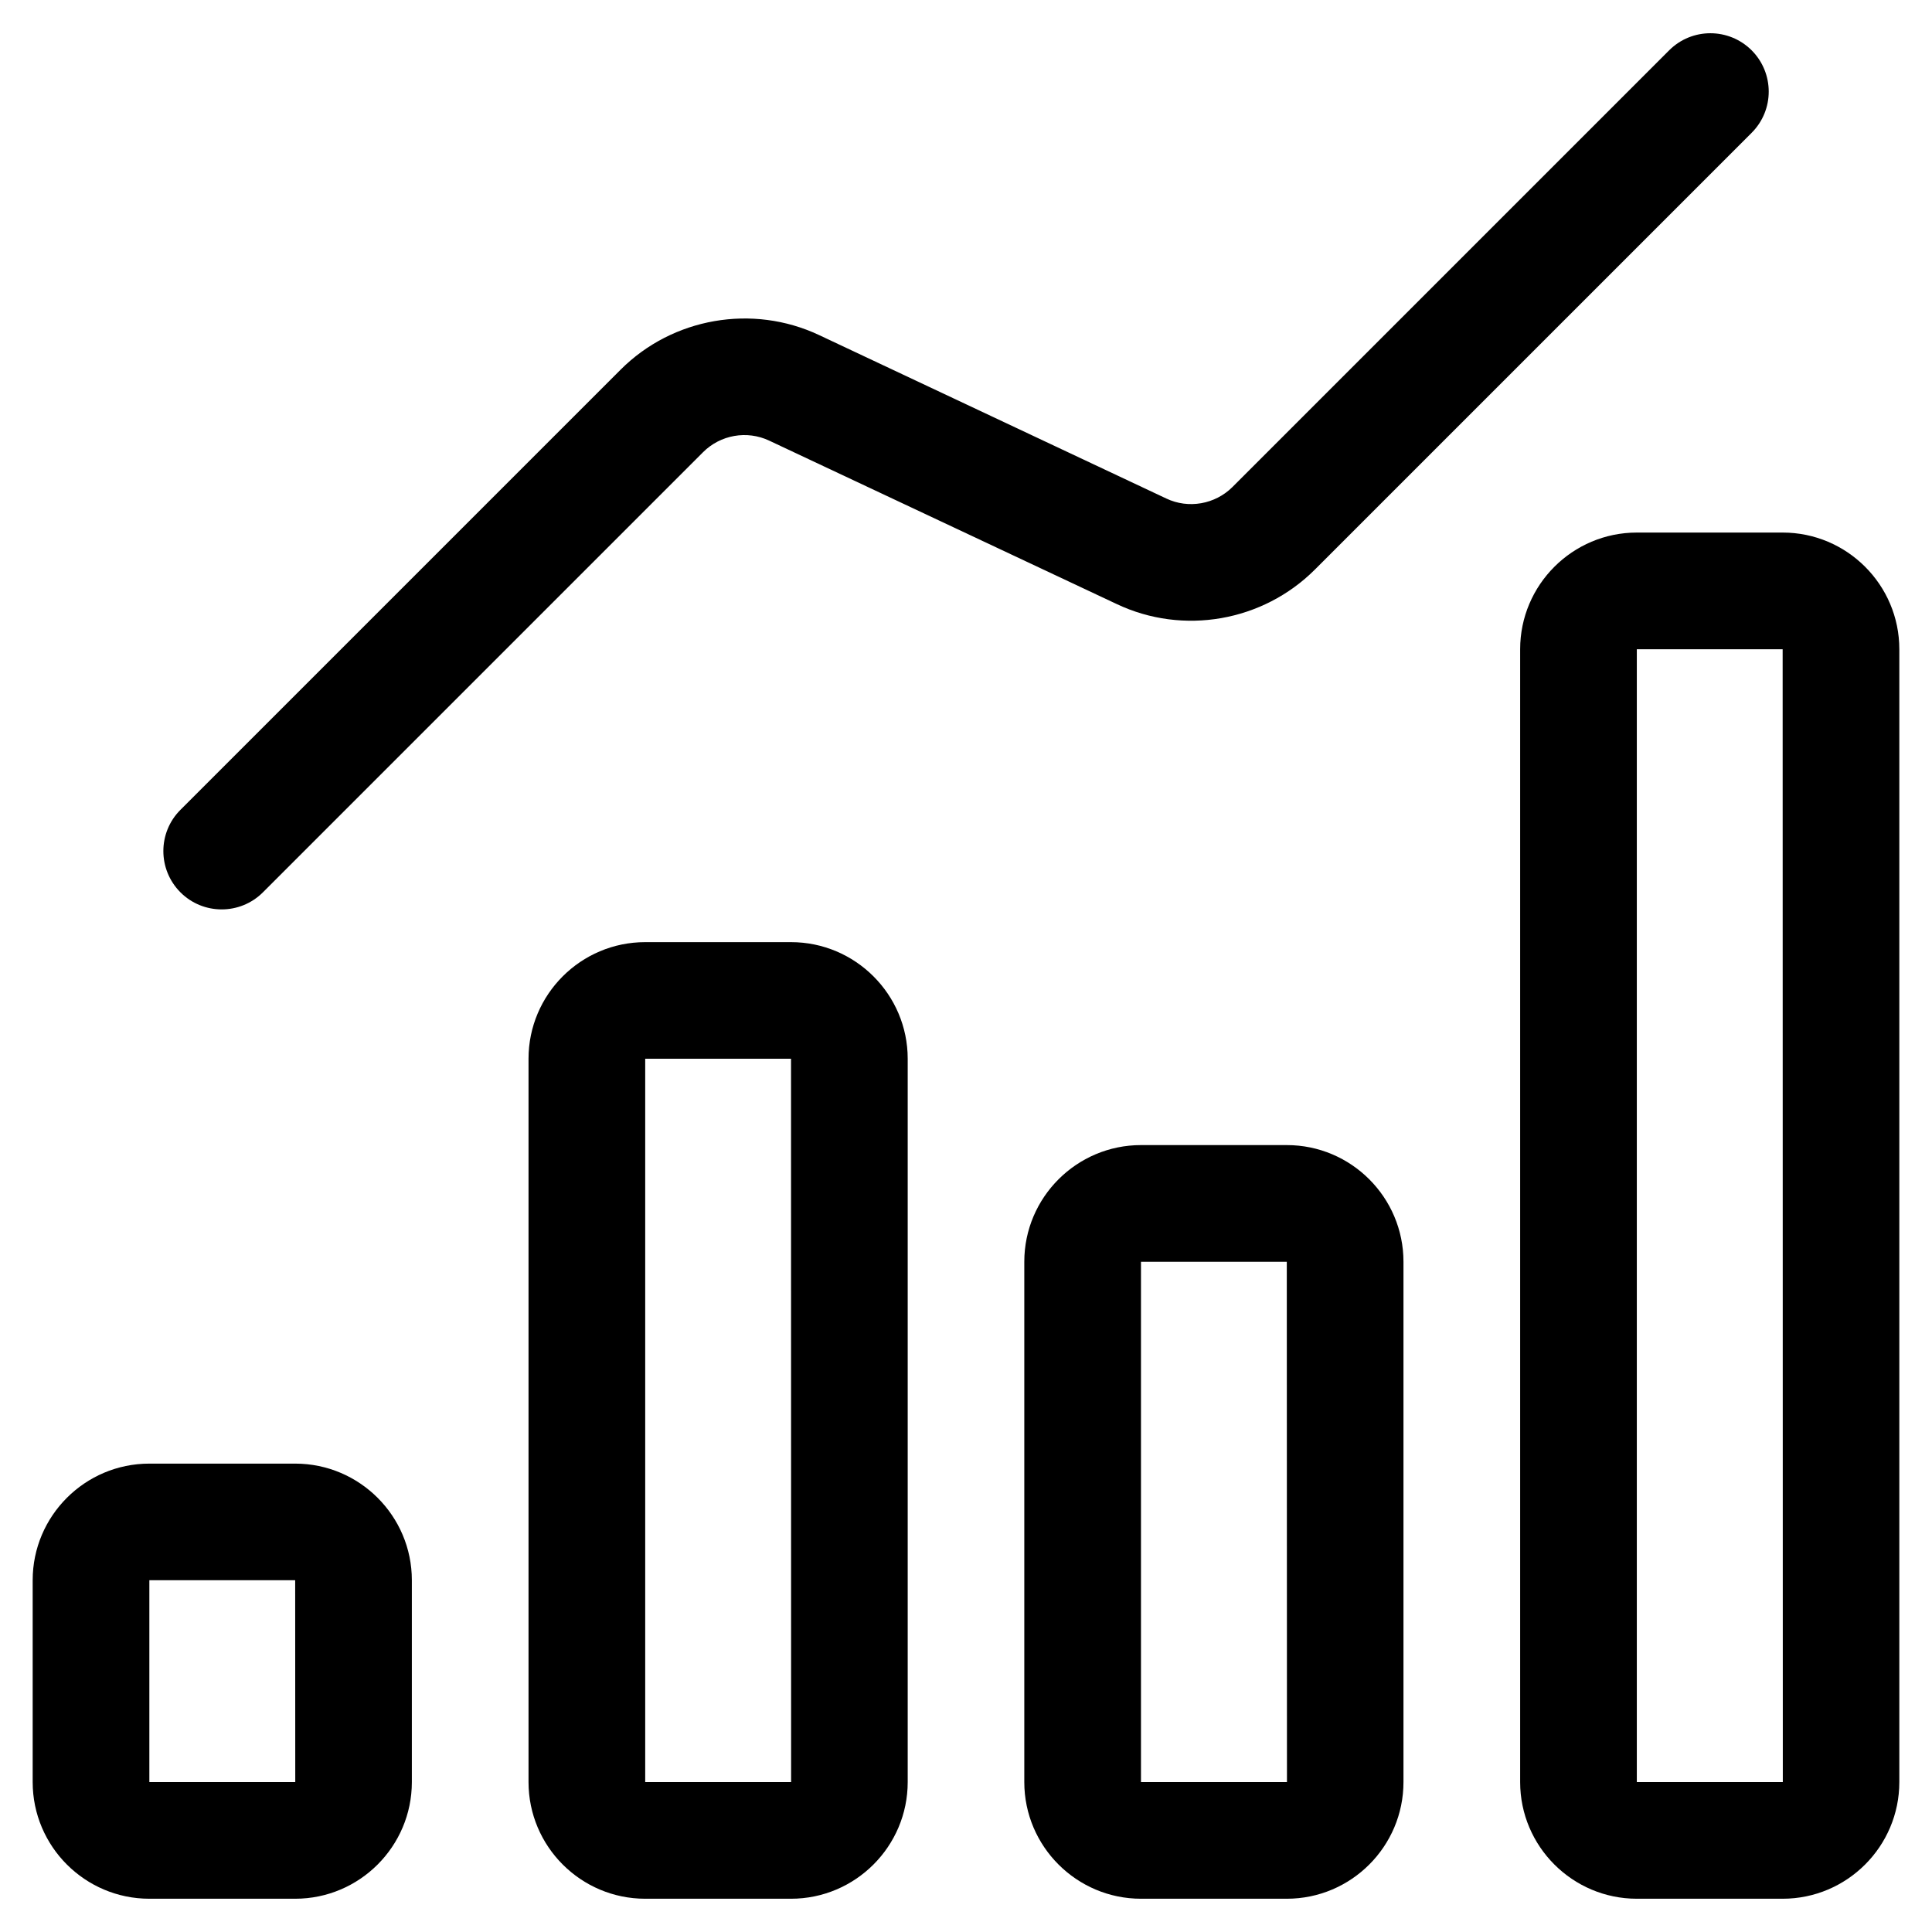 <svg width="23" height="23" viewBox="0 0 23 23" fill="none" xmlns="http://www.w3.org/2000/svg">
<path d="M1.778 22.604H3.514C4.28 22.604 4.903 21.981 4.903 21.215V18.812C4.903 18.047 4.28 17.424 3.514 17.424H1.778C1.012 17.424 0.389 18.047 0.389 18.812V21.215C0.389 21.981 1.012 22.604 1.778 22.604ZM1.778 18.812H3.514L3.515 21.215H1.778V18.812Z" fill="black"/>
<path d="M7.681 22.604H9.417C10.182 22.604 10.806 21.981 10.806 21.215V12.604C10.806 11.839 10.182 11.216 9.417 11.216H7.681C6.915 11.216 6.292 11.839 6.292 12.604V21.215C6.292 21.981 6.915 22.604 7.681 22.604ZM7.681 12.604H9.417L9.418 21.215H7.681V12.604Z" fill="black"/>
<path d="M13.583 13.632C12.818 13.632 12.194 14.255 12.194 15.021V21.215C12.194 21.981 12.818 22.604 13.583 22.604H15.319C16.085 22.604 16.708 21.981 16.708 21.215V15.021C16.708 14.255 16.085 13.632 15.319 13.632H13.583ZM13.583 21.215V15.021H15.319L15.321 21.215H13.583Z" fill="black"/>
<path d="M22.611 21.215V7.729C22.611 6.963 21.988 6.34 21.222 6.34H19.486C18.721 6.34 18.097 6.963 18.097 7.729V21.215C18.097 21.981 18.721 22.604 19.486 22.604H21.222C21.988 22.604 22.611 21.981 22.611 21.215ZM19.486 7.729H21.222L21.224 21.215H19.486V7.729Z" fill="black"/>
<path d="M3.13 10.623L8.37 5.383C8.576 5.177 8.892 5.12 9.158 5.246L13.294 7.191C14.085 7.566 15.034 7.4 15.654 6.78L20.853 1.581C21.124 1.31 21.124 0.871 20.853 0.599C20.581 0.328 20.142 0.328 19.871 0.599L14.672 5.798C14.465 6.004 14.148 6.06 13.885 5.935L9.749 3.988C8.959 3.617 8.008 3.781 7.388 4.401L2.148 9.641C1.877 9.912 1.877 10.351 2.148 10.623C2.419 10.894 2.859 10.894 3.13 10.623Z" fill="black"/>
</svg>
